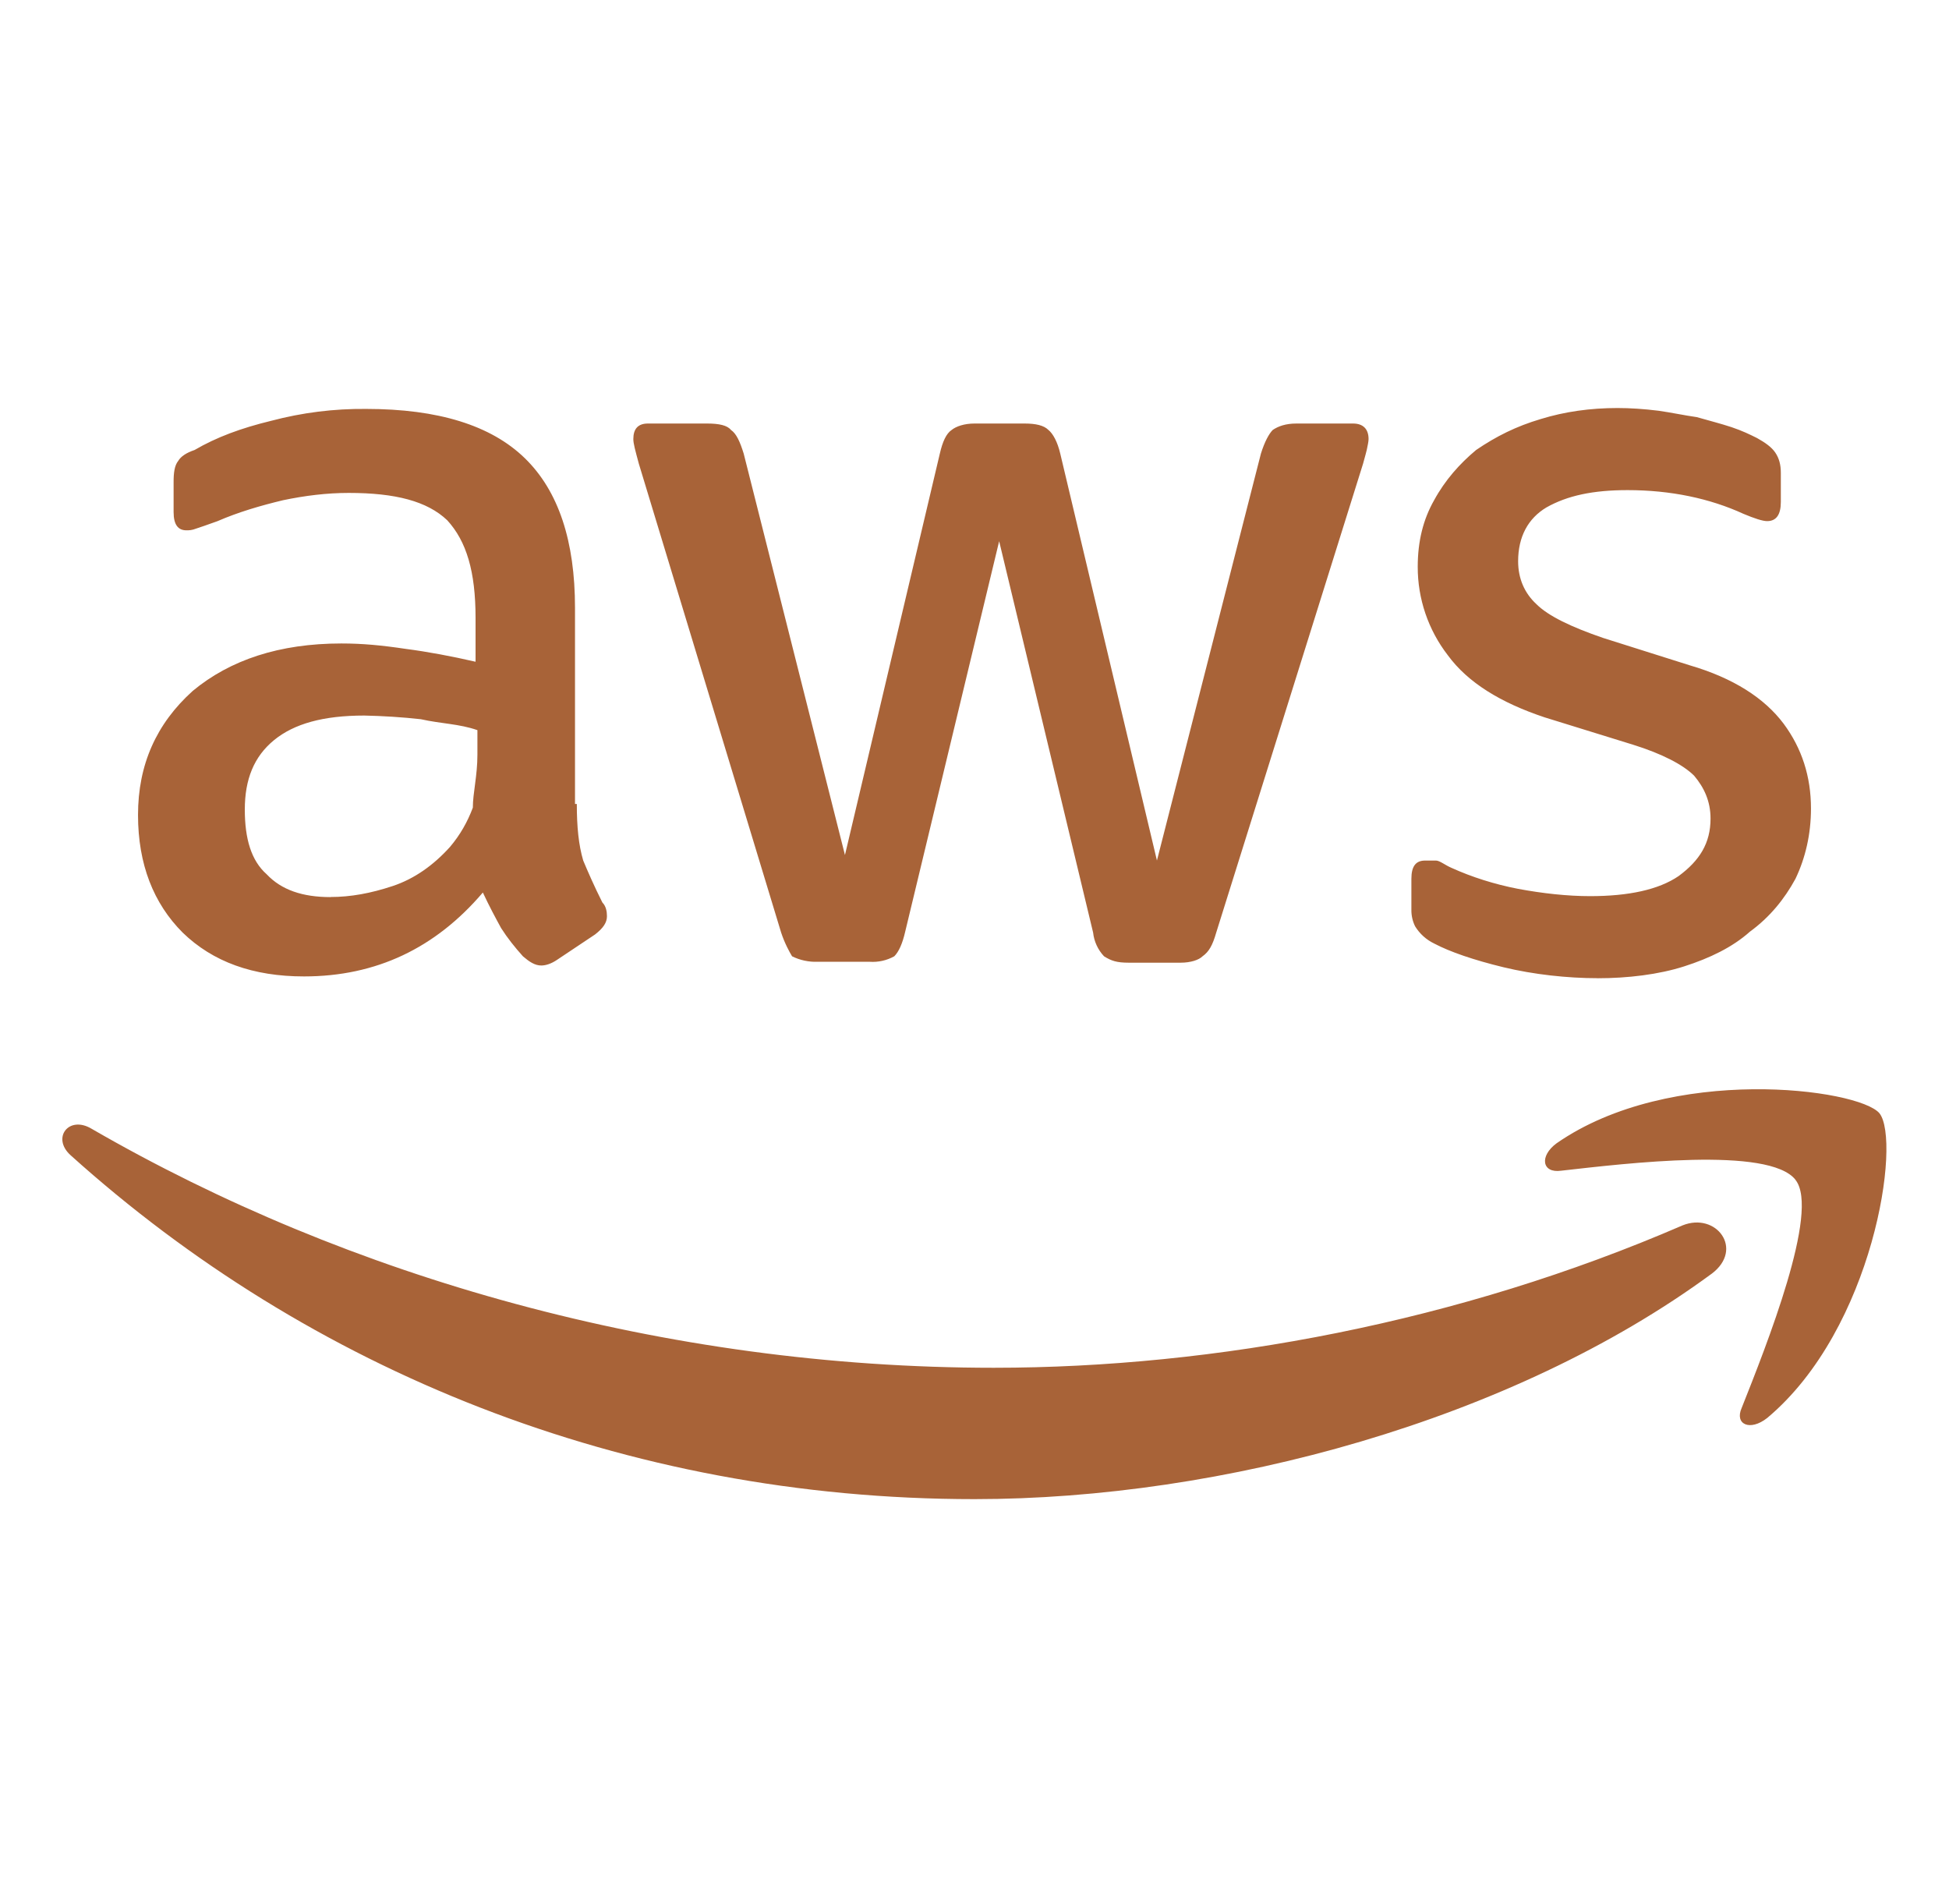 <svg fill="none" height="42" viewBox="0 0 43 42" width="43" xmlns="http://www.w3.org/2000/svg"><path d="m12.726 17.735c0 .503.04.906.141 1.248.101.241.241.564.423.926.081.081.101.201.101.302 0 .141-.081.262-.262.403l-.845.564c-.121.081-.241.121-.342.121-.141 0-.262-.081-.403-.201-.181-.201-.342-.403-.483-.624-.121-.221-.262-.483-.403-.785-1.046 1.228-2.355 1.851-3.945 1.851-1.127 0-2.013-.322-2.677-.966-.644-.644-.986-1.509-.986-2.596 0-1.107.403-2.013 1.208-2.737.825-.684 1.912-1.046 3.28-1.046.463 0 .886.04 1.429.121.463.06 1.006.161 1.53.282v-.966c0-1.026-.201-1.691-.624-2.154-.443-.423-1.147-.604-2.174-.604-.483 0-.966.06-1.449.161-.503.121-.986.262-1.449.463-.221.081-.403.141-.463.161-.101.04-.161.04-.221.04-.181 0-.282-.121-.282-.403v-.664c0-.201.02-.362.101-.463.06-.101.181-.181.362-.242.483-.282 1.026-.483 1.691-.644.683-.181 1.387-.269 2.093-.262 1.59 0 2.757.362 3.502 1.087.745.725 1.107 1.831 1.107 3.301v4.327zm-5.434 2.053c.443 0 .886-.081 1.369-.241s.906-.463 1.268-.865c.221-.262.382-.543.503-.865 0-.322.101-.704.101-1.167v-.543c-.403-.141-.805-.141-1.248-.241-.415-.046-.831-.072-1.248-.081-.906 0-1.55.181-1.992.543s-.644.865-.644 1.53c0 .644.141 1.127.483 1.429.322.342.785.503 1.409.503zm10.747 1.429c-.195.007-.389-.034-.564-.121-.06-.101-.161-.282-.241-.523l-3.14-10.345c-.081-.302-.121-.443-.121-.543 0-.221.101-.342.322-.342h1.308c.262 0 .443.04.523.141.121.081.201.262.282.523l2.234 8.855 2.093-8.855c.06-.262.141-.443.262-.523.101-.081.282-.141.503-.141h1.107c.241 0 .423.04.523.141.101.081.201.262.262.523l2.133 8.976 2.294-8.976c.081-.262.181-.443.262-.523.121-.081.282-.141.523-.141h1.248c.221 0 .342.121.342.342 0 .06-.02.141-.04.241 0 0-.04.161-.081.302l-3.24 10.345c-.081.282-.161.423-.302.523-.081.081-.262.141-.483.141h-1.147c-.262 0-.382-.04-.543-.141-.135-.143-.22-.327-.241-.523l-2.073-8.634-2.073 8.614c-.06.262-.141.443-.241.543-.166.092-.354.134-.543.121zm17.207.362c-.664 0-1.409-.081-2.073-.241-.664-.161-1.187-.342-1.53-.523-.175-.084-.322-.217-.423-.382-.055-.113-.083-.237-.081-.362v-.684c0-.282.101-.403.302-.403h.241c.081 0 .201.101.342.161.443.201.946.362 1.469.463.543.101 1.087.161 1.59.161.845 0 1.51-.141 1.952-.443.463-.342.704-.725.704-1.268 0-.382-.141-.684-.362-.946-.242-.241-.704-.483-1.349-.684l-1.952-.604c-.966-.322-1.691-.765-2.133-1.369-.432-.559-.666-1.246-.664-1.952 0-.564.121-1.046.362-1.469.241-.443.564-.805.926-1.107.443-.302.885-.523 1.429-.684.523-.161 1.087-.242 1.69-.242.282 0 .584.02.906.06.282.04.564.101.845.141.282.081.523.141.765.221.241.081.403.161.564.241.181.101.322.201.403.322s.121.262.121.443v.644c0 .282-.101.423-.302.423-.101 0-.282-.06-.523-.161-.745-.342-1.61-.523-2.556-.523-.765 0-1.328.121-1.791.382-.403.241-.624.644-.624 1.187 0 .382.141.704.403.946.262.262.765.503 1.469.745l1.912.604c.966.282 1.65.725 2.073 1.288.403.543.604 1.167.604 1.872 0 .564-.121 1.087-.342 1.55-.241.443-.564.845-1.006 1.167-.382.342-.885.584-1.449.765-.564.181-1.248.262-1.912.262zm2.516 6.521c-4.407 3.24-10.807 4.971-16.261 4.971-7.748 0-14.692-2.858-19.944-7.587-.423-.382-.04-.885.463-.584 5.675 3.28 12.659 5.273 19.904 5.273 4.891 0 10.264-1.006 15.195-3.14.745-.302 1.369.523.644 1.067zm1.852-2.073c-.584-.745-3.743-.362-5.172-.201-.423.06-.483-.322-.101-.604 2.516-1.751 6.662-1.208 7.124-.664.483.604-.121 4.75-2.475 6.722-.382.302-.725.141-.564-.221.543-1.369 1.731-4.347 1.187-5.031z" fill="#a86338"/></svg>